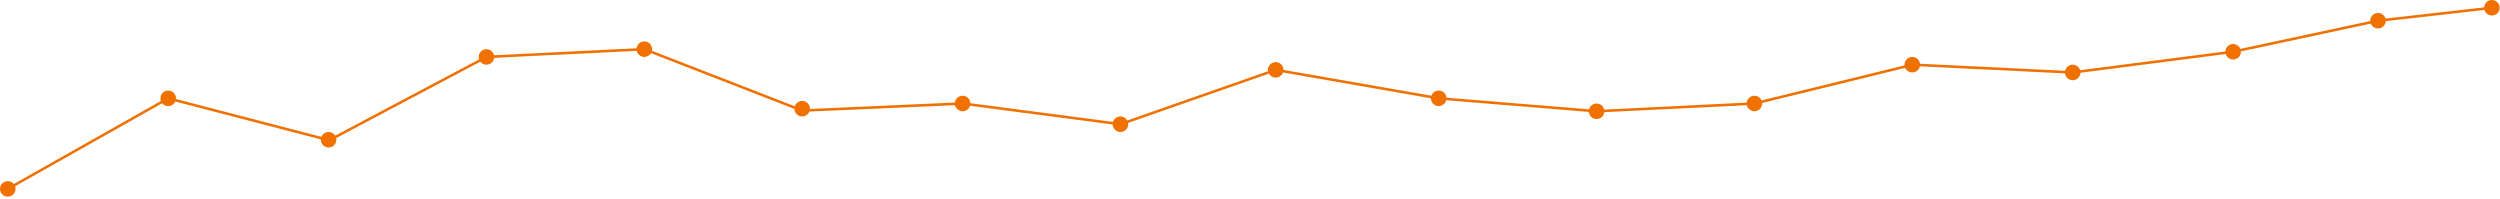 <?xml version="1.0" encoding="utf-8"?>
<svg xmlns="http://www.w3.org/2000/svg" fill="none" height="100%" overflow="visible" preserveAspectRatio="none" style="display: block;" viewBox="0 0 541 43" width="100%">
<g id="Group 602">
<path d="M1.68 40.877L36.398 21.279L71.25 30.35L105.273 12.319L139.43 10.639L173.599 23.929L208.306 22.398L242.463 26.878L276.061 15.119L311.339 21.279L345.496 24.078L379.654 22.398L413.922 13.999L448.529 15.679L483.247 11.199L514.605 4.48L539.243 1.68" id="Vector 1" stroke="#F07000" stroke-width="0.56"/>
<circle cx="208.306" cy="22.398" fill="#F07000" id="Ellipse 14" r="1.4" stroke="#F07000" stroke-width="0.56"/>
<circle cx="311.339" cy="21.279" fill="#F07000" id="Ellipse 15" r="1.4" stroke="#F07000" stroke-width="0.56"/>
<circle cx="448.529" cy="15.679" fill="#F07000" id="Ellipse 19" r="1.4" stroke="#F07000" stroke-width="0.56"/>
<circle cx="539.243" cy="1.68" fill="#F07000" id="Ellipse 22" r="1.4" stroke="#F07000" stroke-width="0.56"/>
<circle cx="514.604" cy="4.48" fill="#F07000" id="Ellipse 21" r="1.4" stroke="#F07000" stroke-width="0.56"/>
<circle cx="483.246" cy="11.199" fill="#F07000" id="Ellipse 20" r="1.4" stroke="#F07000" stroke-width="0.56"/>
<circle cx="345.496" cy="24.078" fill="#F07000" id="Ellipse 16" r="1.4" stroke="#F07000" stroke-width="0.56"/>
<circle cx="379.654" cy="22.398" fill="#F07000" id="Ellipse 17" r="1.4" stroke="#F07000" stroke-width="0.56"/>
<circle cx="413.812" cy="13.999" fill="#F07000" id="Ellipse 18" r="1.4" stroke="#F07000" stroke-width="0.56"/>
<circle cx="1.68" cy="40.877" fill="#F07000" id="Ellipse 6" r="1.4" stroke="#F07000" stroke-width="0.56"/>
<circle cx="36.398" cy="21.279" fill="#F07000" id="Ellipse 7" r="1.4" stroke="#F07000" stroke-width="0.56"/>
<circle cx="105.273" cy="12.319" fill="#F07000" id="Ellipse 9" r="1.4" stroke="#F07000" stroke-width="0.56"/>
<circle cx="71.115" cy="30.238" fill="#F07000" id="Ellipse 8" r="1.4" stroke="#F07000" stroke-width="0.56"/>
<circle cx="139.43" cy="10.639" fill="#F07000" id="Ellipse 10" r="1.4" stroke="#F07000" stroke-width="0.56"/>
<circle cx="173.588" cy="23.518" fill="#F07000" id="Ellipse 11" r="1.4" stroke="#F07000" stroke-width="0.56"/>
<circle cx="242.463" cy="26.878" fill="#F07000" id="Ellipse 12" r="1.4" stroke="#F07000" stroke-width="0.56"/>
<circle cx="276.061" cy="15.119" fill="#F07000" id="Ellipse 13" r="1.4" stroke="#F07000" stroke-width="0.56"/>
</g>
</svg>